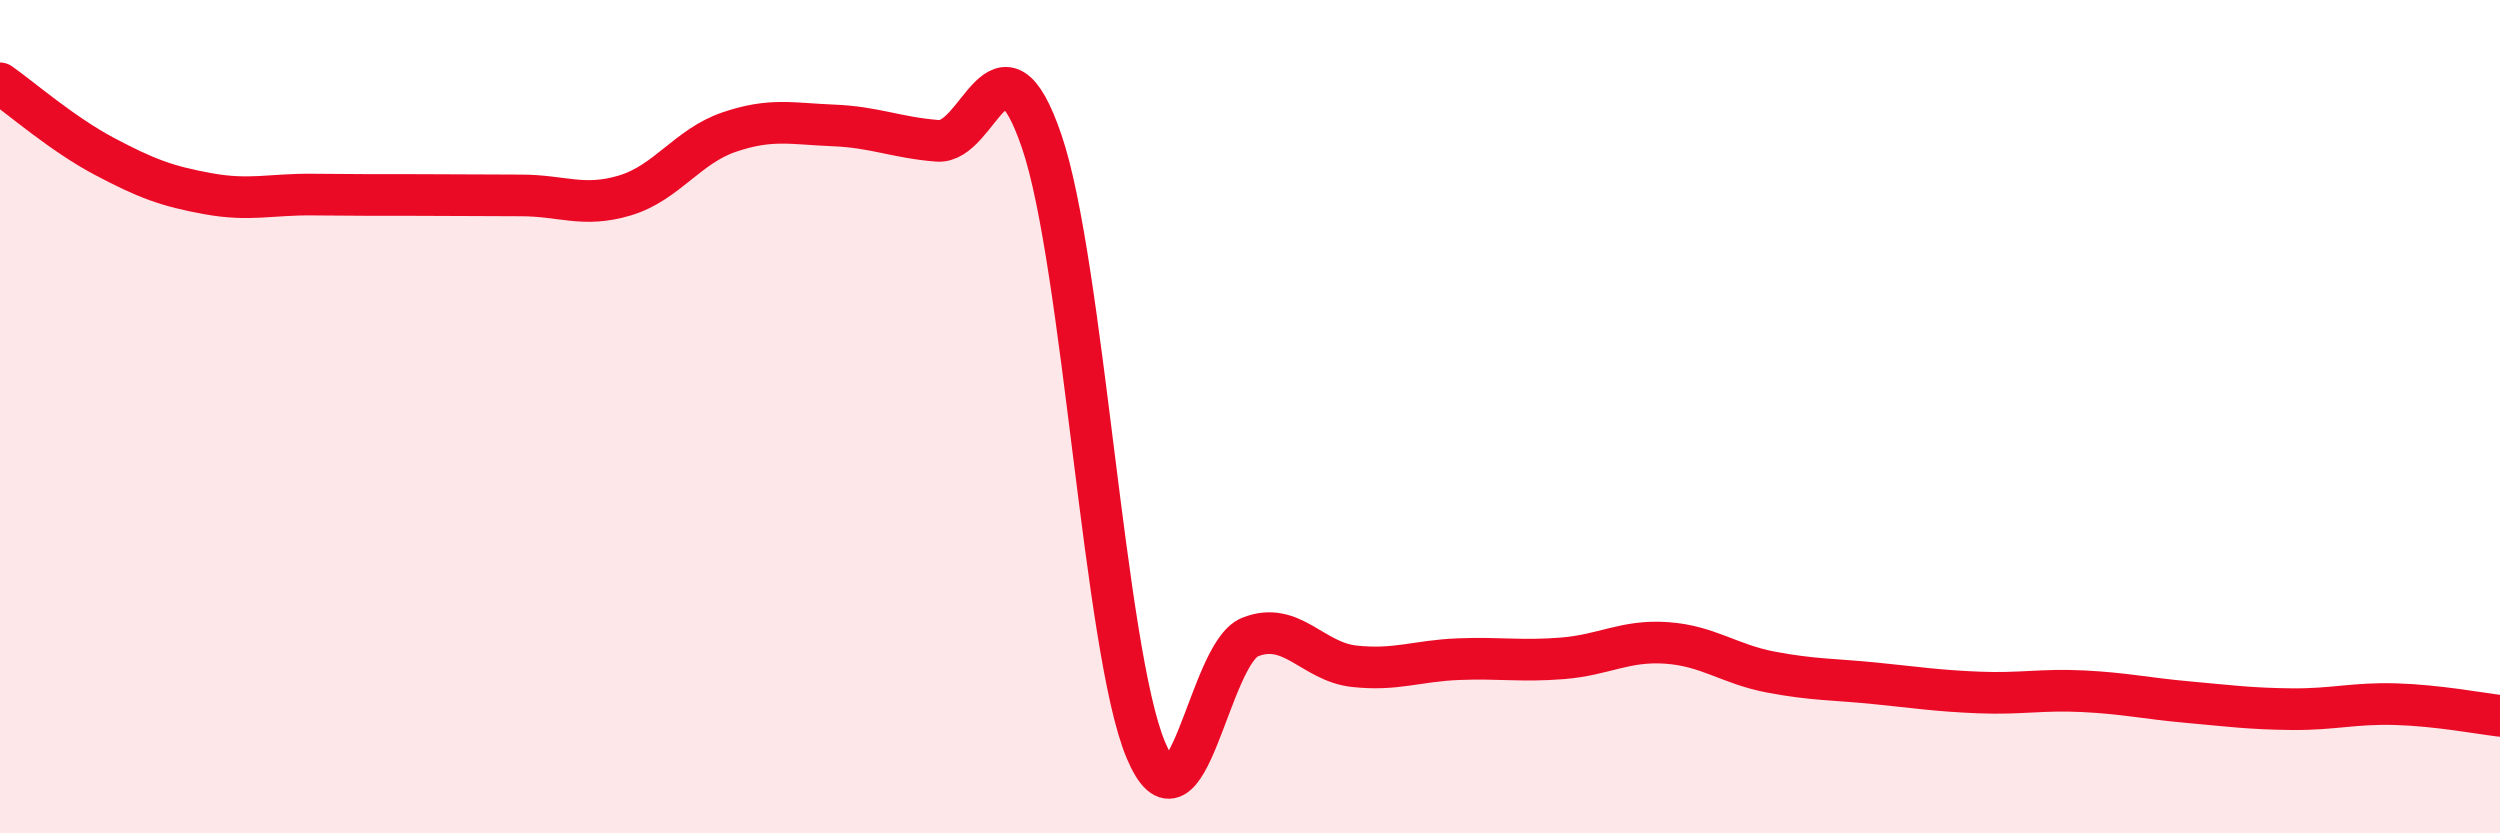 
    <svg width="60" height="20" viewBox="0 0 60 20" xmlns="http://www.w3.org/2000/svg">
      <path
        d="M 0,2 C 0.5,2.35 1.5,3.22 2.5,3.75 C 3.5,4.28 4,4.47 5,4.65 C 6,4.83 6.5,4.66 7.5,4.67 C 8.5,4.68 9,4.68 10,4.68 C 11,4.68 11.5,4.69 12.5,4.69 C 13.5,4.69 14,4.99 15,4.69 C 16,4.39 16.5,3.51 17.5,3.17 C 18.5,2.83 19,2.97 20,3.01 C 21,3.05 21.5,3.3 22.5,3.38 C 23.5,3.46 24,0.47 25,3.39 C 26,6.31 26.5,15.62 27.5,18 C 28.5,20.38 29,15.69 30,15.29 C 31,14.89 31.5,15.88 32.5,15.99 C 33.5,16.1 34,15.86 35,15.82 C 36,15.78 36.5,15.88 37.5,15.8 C 38.5,15.72 39,15.36 40,15.43 C 41,15.5 41.5,15.94 42.5,16.13 C 43.5,16.32 44,16.3 45,16.4 C 46,16.5 46.5,16.58 47.5,16.62 C 48.5,16.66 49,16.54 50,16.59 C 51,16.64 51.5,16.76 52.5,16.85 C 53.5,16.94 54,17.01 55,17.02 C 56,17.03 56.5,16.87 57.5,16.9 C 58.5,16.93 59.5,17.12 60,17.18L60 20L0 20Z"
        fill="#EB0A25"
        opacity="0.1"
        stroke-linecap="round"
        stroke-linejoin="round"
      />
      <path
        d="M 0,2 C 0.5,2.35 1.5,3.22 2.5,3.75 C 3.5,4.28 4,4.47 5,4.65 C 6,4.83 6.5,4.66 7.5,4.67 C 8.5,4.68 9,4.68 10,4.68 C 11,4.68 11.5,4.69 12.5,4.69 C 13.5,4.69 14,4.99 15,4.69 C 16,4.39 16.5,3.51 17.5,3.17 C 18.5,2.83 19,2.97 20,3.01 C 21,3.05 21.5,3.3 22.5,3.38 C 23.5,3.46 24,0.47 25,3.39 C 26,6.31 26.5,15.62 27.5,18 C 28.5,20.38 29,15.69 30,15.29 C 31,14.89 31.5,15.88 32.5,15.99 C 33.5,16.1 34,15.86 35,15.82 C 36,15.78 36.5,15.88 37.5,15.8 C 38.5,15.72 39,15.36 40,15.43 C 41,15.5 41.5,15.94 42.5,16.13 C 43.5,16.32 44,16.3 45,16.4 C 46,16.5 46.5,16.58 47.5,16.62 C 48.5,16.66 49,16.54 50,16.59 C 51,16.64 51.5,16.76 52.5,16.85 C 53.5,16.94 54,17.01 55,17.02 C 56,17.03 56.5,16.87 57.5,16.9 C 58.5,16.93 59.5,17.12 60,17.18"
        stroke="#EB0A25"
        stroke-width="1"
        fill="none"
        stroke-linecap="round"
        stroke-linejoin="round"
      />
    </svg>
  